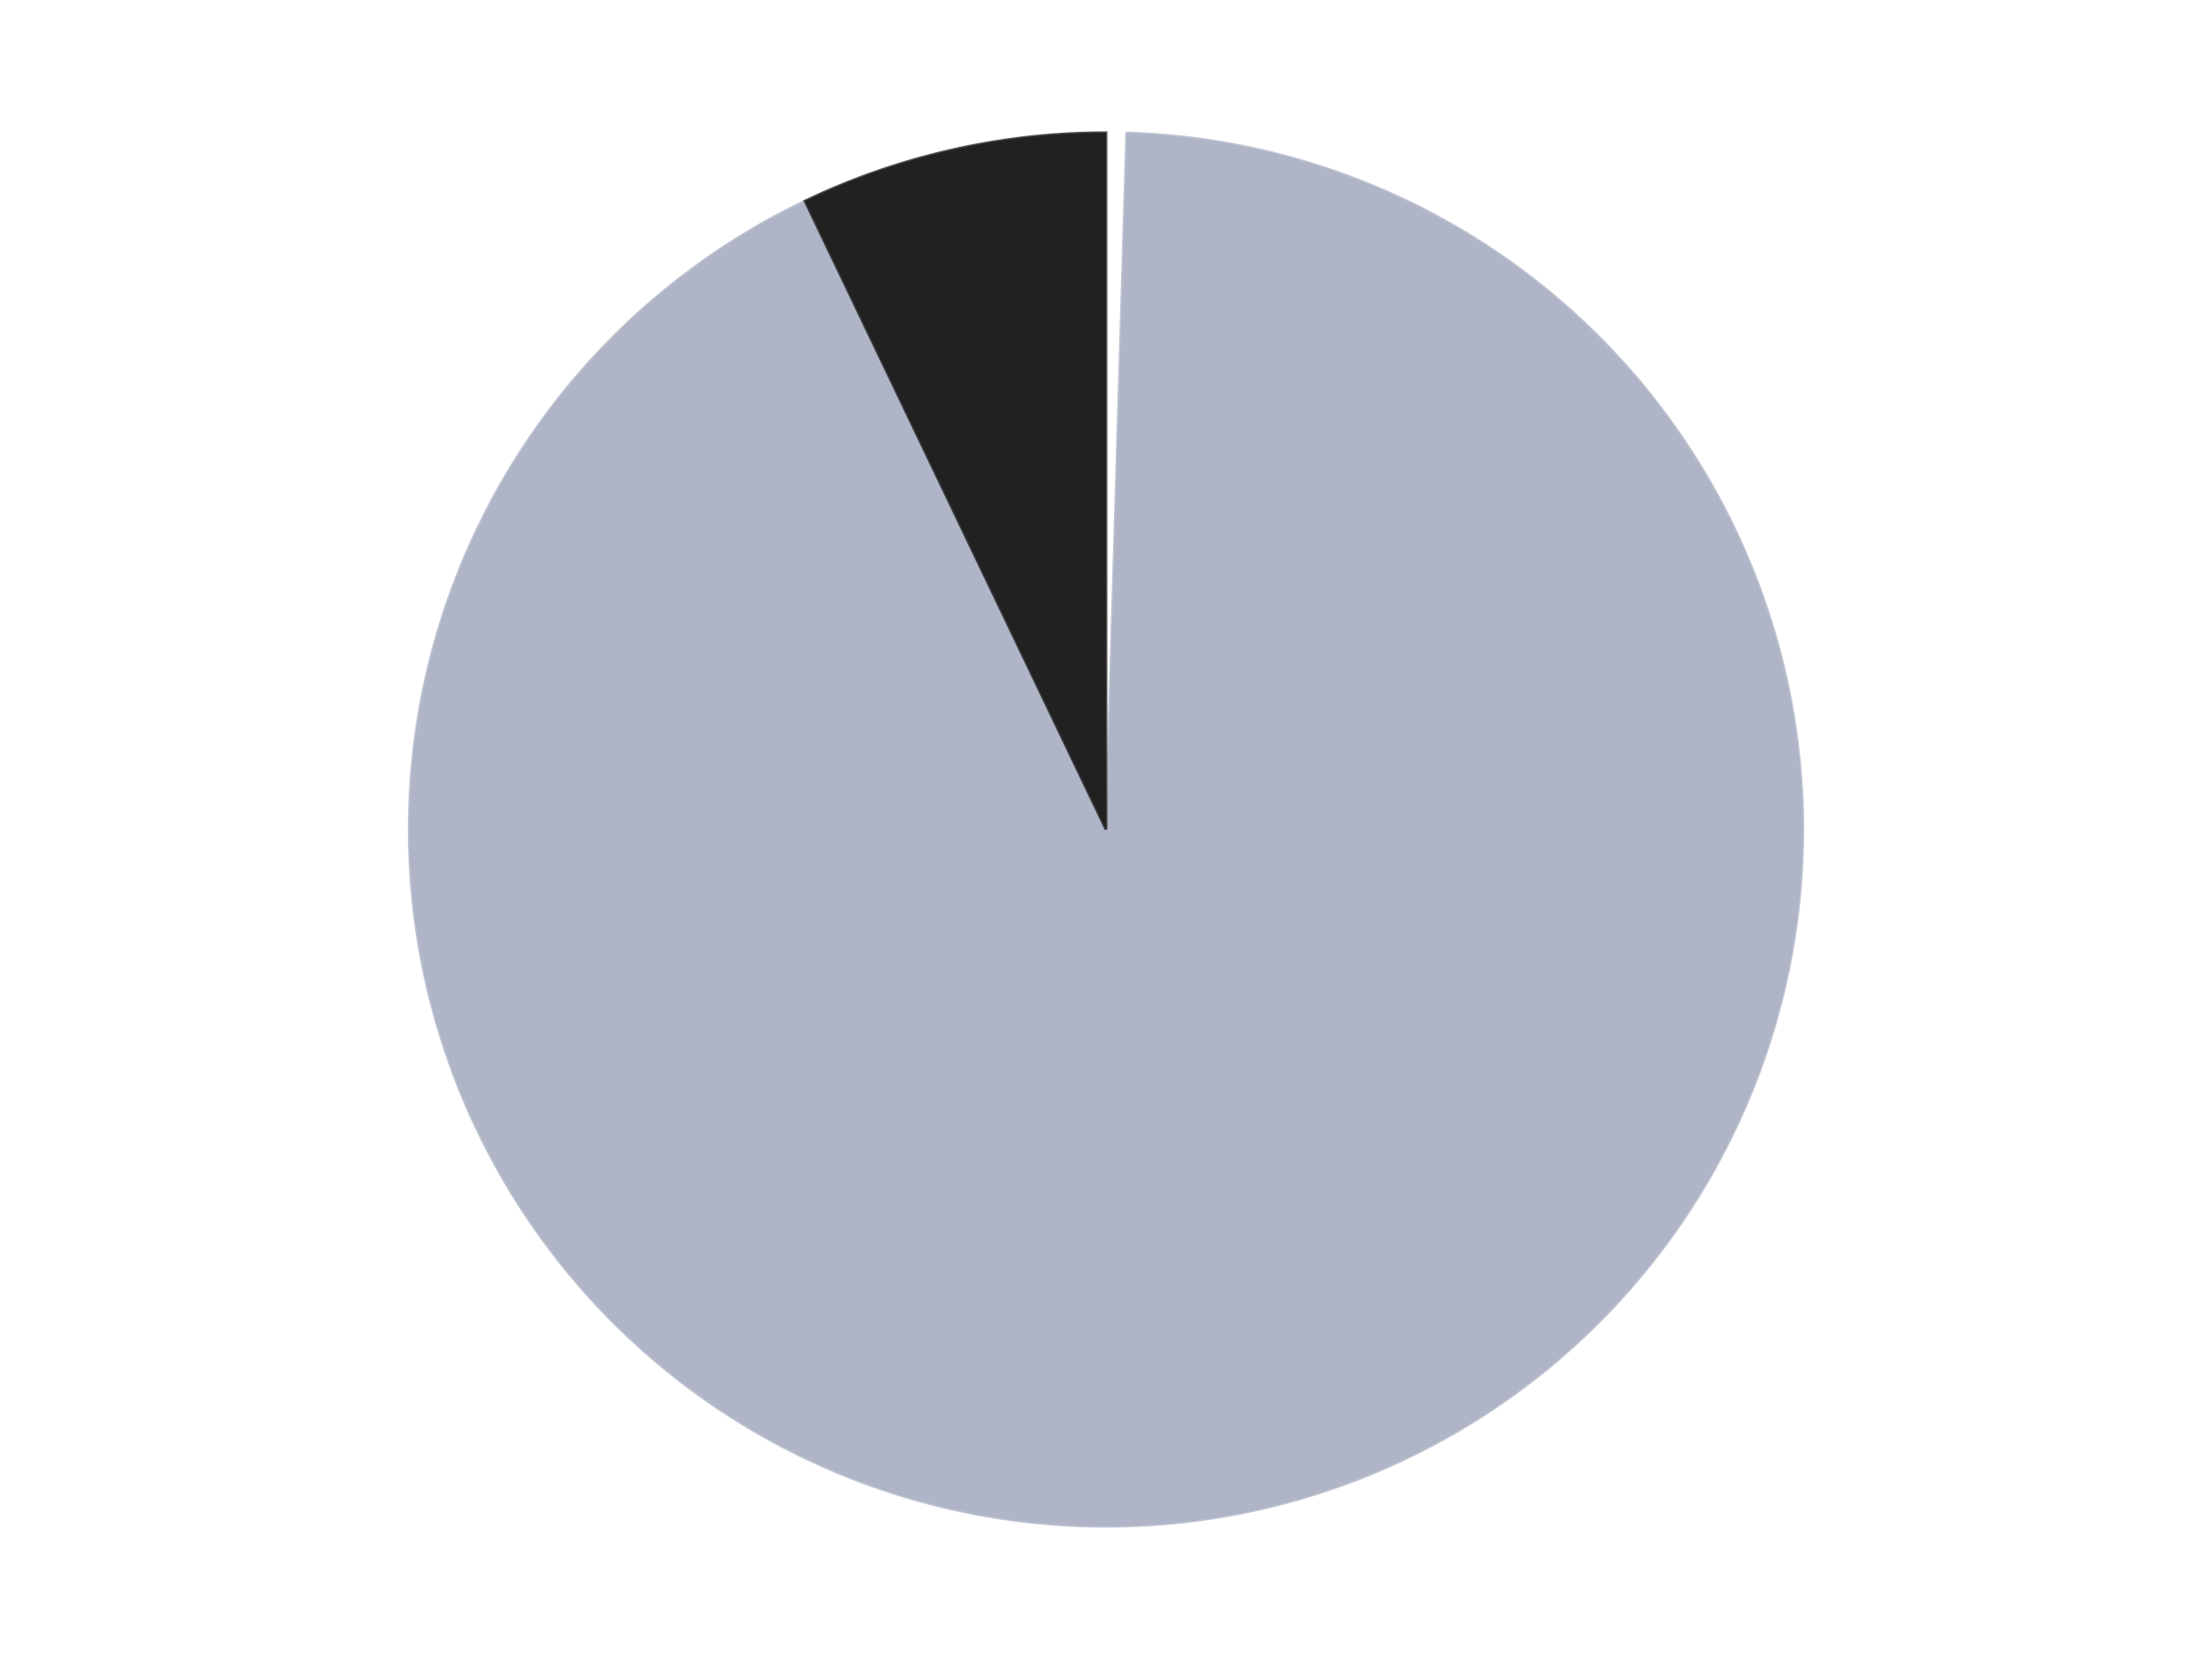 <?xml version='1.0' encoding='utf-8'?>
<svg xmlns="http://www.w3.org/2000/svg" xmlns:xlink="http://www.w3.org/1999/xlink" id="chart-1308cd7d-000b-4257-9319-38a065268c99" class="pygal-chart" viewBox="0 0 800 600"><!--Generated with pygal 3.0.4 (lxml) ©Kozea 2012-2016 on 2024-07-03--><!--http://pygal.org--><!--http://github.com/Kozea/pygal--><defs><style type="text/css">#chart-1308cd7d-000b-4257-9319-38a065268c99{-webkit-user-select:none;-webkit-font-smoothing:antialiased;font-family:Consolas,"Liberation Mono",Menlo,Courier,monospace}#chart-1308cd7d-000b-4257-9319-38a065268c99 .title{font-family:Consolas,"Liberation Mono",Menlo,Courier,monospace;font-size:16px}#chart-1308cd7d-000b-4257-9319-38a065268c99 .legends .legend text{font-family:Consolas,"Liberation Mono",Menlo,Courier,monospace;font-size:14px}#chart-1308cd7d-000b-4257-9319-38a065268c99 .axis text{font-family:Consolas,"Liberation Mono",Menlo,Courier,monospace;font-size:10px}#chart-1308cd7d-000b-4257-9319-38a065268c99 .axis text.major{font-family:Consolas,"Liberation Mono",Menlo,Courier,monospace;font-size:10px}#chart-1308cd7d-000b-4257-9319-38a065268c99 .text-overlay text.value{font-family:Consolas,"Liberation Mono",Menlo,Courier,monospace;font-size:16px}#chart-1308cd7d-000b-4257-9319-38a065268c99 .text-overlay text.label{font-family:Consolas,"Liberation Mono",Menlo,Courier,monospace;font-size:10px}#chart-1308cd7d-000b-4257-9319-38a065268c99 .tooltip{font-family:Consolas,"Liberation Mono",Menlo,Courier,monospace;font-size:14px}#chart-1308cd7d-000b-4257-9319-38a065268c99 text.no_data{font-family:Consolas,"Liberation Mono",Menlo,Courier,monospace;font-size:64px}
#chart-1308cd7d-000b-4257-9319-38a065268c99{background-color:transparent}#chart-1308cd7d-000b-4257-9319-38a065268c99 path,#chart-1308cd7d-000b-4257-9319-38a065268c99 line,#chart-1308cd7d-000b-4257-9319-38a065268c99 rect,#chart-1308cd7d-000b-4257-9319-38a065268c99 circle{-webkit-transition:150ms;-moz-transition:150ms;transition:150ms}#chart-1308cd7d-000b-4257-9319-38a065268c99 .graph &gt; .background{fill:transparent}#chart-1308cd7d-000b-4257-9319-38a065268c99 .plot &gt; .background{fill:transparent}#chart-1308cd7d-000b-4257-9319-38a065268c99 .graph{fill:rgba(0,0,0,.87)}#chart-1308cd7d-000b-4257-9319-38a065268c99 text.no_data{fill:rgba(0,0,0,1)}#chart-1308cd7d-000b-4257-9319-38a065268c99 .title{fill:rgba(0,0,0,1)}#chart-1308cd7d-000b-4257-9319-38a065268c99 .legends .legend text{fill:rgba(0,0,0,.87)}#chart-1308cd7d-000b-4257-9319-38a065268c99 .legends .legend:hover text{fill:rgba(0,0,0,1)}#chart-1308cd7d-000b-4257-9319-38a065268c99 .axis .line{stroke:rgba(0,0,0,1)}#chart-1308cd7d-000b-4257-9319-38a065268c99 .axis .guide.line{stroke:rgba(0,0,0,.54)}#chart-1308cd7d-000b-4257-9319-38a065268c99 .axis .major.line{stroke:rgba(0,0,0,.87)}#chart-1308cd7d-000b-4257-9319-38a065268c99 .axis text.major{fill:rgba(0,0,0,1)}#chart-1308cd7d-000b-4257-9319-38a065268c99 .axis.y .guides:hover .guide.line,#chart-1308cd7d-000b-4257-9319-38a065268c99 .line-graph .axis.x .guides:hover .guide.line,#chart-1308cd7d-000b-4257-9319-38a065268c99 .stackedline-graph .axis.x .guides:hover .guide.line,#chart-1308cd7d-000b-4257-9319-38a065268c99 .xy-graph .axis.x .guides:hover .guide.line{stroke:rgba(0,0,0,1)}#chart-1308cd7d-000b-4257-9319-38a065268c99 .axis .guides:hover text{fill:rgba(0,0,0,1)}#chart-1308cd7d-000b-4257-9319-38a065268c99 .reactive{fill-opacity:1.0;stroke-opacity:.8;stroke-width:1}#chart-1308cd7d-000b-4257-9319-38a065268c99 .ci{stroke:rgba(0,0,0,.87)}#chart-1308cd7d-000b-4257-9319-38a065268c99 .reactive.active,#chart-1308cd7d-000b-4257-9319-38a065268c99 .active .reactive{fill-opacity:0.6;stroke-opacity:.9;stroke-width:4}#chart-1308cd7d-000b-4257-9319-38a065268c99 .ci .reactive.active{stroke-width:1.5}#chart-1308cd7d-000b-4257-9319-38a065268c99 .series text{fill:rgba(0,0,0,1)}#chart-1308cd7d-000b-4257-9319-38a065268c99 .tooltip rect{fill:transparent;stroke:rgba(0,0,0,1);-webkit-transition:opacity 150ms;-moz-transition:opacity 150ms;transition:opacity 150ms}#chart-1308cd7d-000b-4257-9319-38a065268c99 .tooltip .label{fill:rgba(0,0,0,.87)}#chart-1308cd7d-000b-4257-9319-38a065268c99 .tooltip .label{fill:rgba(0,0,0,.87)}#chart-1308cd7d-000b-4257-9319-38a065268c99 .tooltip .legend{font-size:.8em;fill:rgba(0,0,0,.54)}#chart-1308cd7d-000b-4257-9319-38a065268c99 .tooltip .x_label{font-size:.6em;fill:rgba(0,0,0,1)}#chart-1308cd7d-000b-4257-9319-38a065268c99 .tooltip .xlink{font-size:.5em;text-decoration:underline}#chart-1308cd7d-000b-4257-9319-38a065268c99 .tooltip .value{font-size:1.5em}#chart-1308cd7d-000b-4257-9319-38a065268c99 .bound{font-size:.5em}#chart-1308cd7d-000b-4257-9319-38a065268c99 .max-value{font-size:.75em;fill:rgba(0,0,0,.54)}#chart-1308cd7d-000b-4257-9319-38a065268c99 .map-element{fill:transparent;stroke:rgba(0,0,0,.54) !important}#chart-1308cd7d-000b-4257-9319-38a065268c99 .map-element .reactive{fill-opacity:inherit;stroke-opacity:inherit}#chart-1308cd7d-000b-4257-9319-38a065268c99 .color-0,#chart-1308cd7d-000b-4257-9319-38a065268c99 .color-0 a:visited{stroke:#F44336;fill:#F44336}#chart-1308cd7d-000b-4257-9319-38a065268c99 .color-1,#chart-1308cd7d-000b-4257-9319-38a065268c99 .color-1 a:visited{stroke:#3F51B5;fill:#3F51B5}#chart-1308cd7d-000b-4257-9319-38a065268c99 .color-2,#chart-1308cd7d-000b-4257-9319-38a065268c99 .color-2 a:visited{stroke:#009688;fill:#009688}#chart-1308cd7d-000b-4257-9319-38a065268c99 .text-overlay .color-0 text{fill:black}#chart-1308cd7d-000b-4257-9319-38a065268c99 .text-overlay .color-1 text{fill:black}#chart-1308cd7d-000b-4257-9319-38a065268c99 .text-overlay .color-2 text{fill:black}
#chart-1308cd7d-000b-4257-9319-38a065268c99 text.no_data{text-anchor:middle}#chart-1308cd7d-000b-4257-9319-38a065268c99 .guide.line{fill:none}#chart-1308cd7d-000b-4257-9319-38a065268c99 .centered{text-anchor:middle}#chart-1308cd7d-000b-4257-9319-38a065268c99 .title{text-anchor:middle}#chart-1308cd7d-000b-4257-9319-38a065268c99 .legends .legend text{fill-opacity:1}#chart-1308cd7d-000b-4257-9319-38a065268c99 .axis.x text{text-anchor:middle}#chart-1308cd7d-000b-4257-9319-38a065268c99 .axis.x:not(.web) text[transform]{text-anchor:start}#chart-1308cd7d-000b-4257-9319-38a065268c99 .axis.x:not(.web) text[transform].backwards{text-anchor:end}#chart-1308cd7d-000b-4257-9319-38a065268c99 .axis.y text{text-anchor:end}#chart-1308cd7d-000b-4257-9319-38a065268c99 .axis.y text[transform].backwards{text-anchor:start}#chart-1308cd7d-000b-4257-9319-38a065268c99 .axis.y2 text{text-anchor:start}#chart-1308cd7d-000b-4257-9319-38a065268c99 .axis.y2 text[transform].backwards{text-anchor:end}#chart-1308cd7d-000b-4257-9319-38a065268c99 .axis .guide.line{stroke-dasharray:4,4;stroke:black}#chart-1308cd7d-000b-4257-9319-38a065268c99 .axis .major.guide.line{stroke-dasharray:6,6;stroke:black}#chart-1308cd7d-000b-4257-9319-38a065268c99 .horizontal .axis.y .guide.line,#chart-1308cd7d-000b-4257-9319-38a065268c99 .horizontal .axis.y2 .guide.line,#chart-1308cd7d-000b-4257-9319-38a065268c99 .vertical .axis.x .guide.line{opacity:0}#chart-1308cd7d-000b-4257-9319-38a065268c99 .horizontal .axis.always_show .guide.line,#chart-1308cd7d-000b-4257-9319-38a065268c99 .vertical .axis.always_show .guide.line{opacity:1 !important}#chart-1308cd7d-000b-4257-9319-38a065268c99 .axis.y .guides:hover .guide.line,#chart-1308cd7d-000b-4257-9319-38a065268c99 .axis.y2 .guides:hover .guide.line,#chart-1308cd7d-000b-4257-9319-38a065268c99 .axis.x .guides:hover .guide.line{opacity:1}#chart-1308cd7d-000b-4257-9319-38a065268c99 .axis .guides:hover text{opacity:1}#chart-1308cd7d-000b-4257-9319-38a065268c99 .nofill{fill:none}#chart-1308cd7d-000b-4257-9319-38a065268c99 .subtle-fill{fill-opacity:.2}#chart-1308cd7d-000b-4257-9319-38a065268c99 .dot{stroke-width:1px;fill-opacity:1;stroke-opacity:1}#chart-1308cd7d-000b-4257-9319-38a065268c99 .dot.active{stroke-width:5px}#chart-1308cd7d-000b-4257-9319-38a065268c99 .dot.negative{fill:transparent}#chart-1308cd7d-000b-4257-9319-38a065268c99 text,#chart-1308cd7d-000b-4257-9319-38a065268c99 tspan{stroke:none !important}#chart-1308cd7d-000b-4257-9319-38a065268c99 .series text.active{opacity:1}#chart-1308cd7d-000b-4257-9319-38a065268c99 .tooltip rect{fill-opacity:.95;stroke-width:.5}#chart-1308cd7d-000b-4257-9319-38a065268c99 .tooltip text{fill-opacity:1}#chart-1308cd7d-000b-4257-9319-38a065268c99 .showable{visibility:hidden}#chart-1308cd7d-000b-4257-9319-38a065268c99 .showable.shown{visibility:visible}#chart-1308cd7d-000b-4257-9319-38a065268c99 .gauge-background{fill:rgba(229,229,229,1);stroke:none}#chart-1308cd7d-000b-4257-9319-38a065268c99 .bg-lines{stroke:transparent;stroke-width:2px}</style><script type="text/javascript">window.pygal = window.pygal || {};window.pygal.config = window.pygal.config || {};window.pygal.config['1308cd7d-000b-4257-9319-38a065268c99'] = {"allow_interruptions": false, "box_mode": "extremes", "classes": ["pygal-chart"], "css": ["file://style.css", "file://graph.css"], "defs": [], "disable_xml_declaration": false, "dots_size": 2.5, "dynamic_print_values": false, "explicit_size": false, "fill": false, "force_uri_protocol": "https", "formatter": null, "half_pie": false, "height": 600, "include_x_axis": false, "inner_radius": 0, "interpolate": null, "interpolation_parameters": {}, "interpolation_precision": 250, "inverse_y_axis": false, "js": ["//kozea.github.io/pygal.js/2.0.x/pygal-tooltips.min.js"], "legend_at_bottom": false, "legend_at_bottom_columns": null, "legend_box_size": 12, "logarithmic": false, "margin": 20, "margin_bottom": null, "margin_left": null, "margin_right": null, "margin_top": null, "max_scale": 16, "min_scale": 4, "missing_value_fill_truncation": "x", "no_data_text": "No data", "no_prefix": false, "order_min": null, "pretty_print": false, "print_labels": false, "print_values": false, "print_values_position": "center", "print_zeroes": true, "range": null, "rounded_bars": null, "secondary_range": null, "show_dots": true, "show_legend": false, "show_minor_x_labels": true, "show_minor_y_labels": true, "show_only_major_dots": false, "show_x_guides": false, "show_x_labels": true, "show_y_guides": true, "show_y_labels": true, "spacing": 10, "stack_from_top": false, "strict": false, "stroke": true, "stroke_style": null, "style": {"background": "transparent", "ci_colors": [], "colors": ["#F44336", "#3F51B5", "#009688", "#FFC107", "#FF5722", "#9C27B0", "#03A9F4", "#8BC34A", "#FF9800", "#E91E63", "#2196F3", "#4CAF50", "#FFEB3B", "#673AB7", "#00BCD4", "#CDDC39", "#9E9E9E", "#607D8B"], "dot_opacity": "1", "font_family": "Consolas, \"Liberation Mono\", Menlo, Courier, monospace", "foreground": "rgba(0, 0, 0, .87)", "foreground_strong": "rgba(0, 0, 0, 1)", "foreground_subtle": "rgba(0, 0, 0, .54)", "guide_stroke_color": "black", "guide_stroke_dasharray": "4,4", "label_font_family": "Consolas, \"Liberation Mono\", Menlo, Courier, monospace", "label_font_size": 10, "legend_font_family": "Consolas, \"Liberation Mono\", Menlo, Courier, monospace", "legend_font_size": 14, "major_guide_stroke_color": "black", "major_guide_stroke_dasharray": "6,6", "major_label_font_family": "Consolas, \"Liberation Mono\", Menlo, Courier, monospace", "major_label_font_size": 10, "no_data_font_family": "Consolas, \"Liberation Mono\", Menlo, Courier, monospace", "no_data_font_size": 64, "opacity": "1.0", "opacity_hover": "0.6", "plot_background": "transparent", "stroke_opacity": ".8", "stroke_opacity_hover": ".9", "stroke_width": "1", "stroke_width_hover": "4", "title_font_family": "Consolas, \"Liberation Mono\", Menlo, Courier, monospace", "title_font_size": 16, "tooltip_font_family": "Consolas, \"Liberation Mono\", Menlo, Courier, monospace", "tooltip_font_size": 14, "transition": "150ms", "value_background": "rgba(229, 229, 229, 1)", "value_colors": [], "value_font_family": "Consolas, \"Liberation Mono\", Menlo, Courier, monospace", "value_font_size": 16, "value_label_font_family": "Consolas, \"Liberation Mono\", Menlo, Courier, monospace", "value_label_font_size": 10}, "title": null, "tooltip_border_radius": 0, "tooltip_fancy_mode": true, "truncate_label": null, "truncate_legend": null, "width": 800, "x_label_rotation": 0, "x_labels": null, "x_labels_major": null, "x_labels_major_count": null, "x_labels_major_every": null, "x_title": null, "xrange": null, "y_label_rotation": 0, "y_labels": null, "y_labels_major": null, "y_labels_major_count": null, "y_labels_major_every": null, "y_title": null, "zero": 0, "legends": ["White", "Light Bluish Gray", "Black"]}</script><script type="text/javascript" xlink:href="https://kozea.github.io/pygal.js/2.0.x/pygal-tooltips.min.js"/></defs><title>Pygal</title><g class="graph pie-graph vertical"><rect x="0" y="0" width="800" height="600" class="background"/><g transform="translate(20, 20)" class="plot"><rect x="0" y="0" width="760" height="560" class="background"/><g class="series serie-0 color-0"><g class="slices"><g class="slice" style="fill: #FFFFFF; stroke: #FFFFFF"><path d="M380 28 A252 252 0 0 1 387.503 28.112 L380 280 A0 0 0 0 0 380 280 z" class="slice reactive tooltip-trigger"/><desc class="value">1</desc><desc class="x centered">381.87595284000344</desc><desc class="y centered">154.01396584961458</desc></g></g></g><g class="series serie-1 color-1"><g class="slices"><g class="slice" style="fill: #AFB5C7; stroke: #AFB5C7"><path d="M387.503 28.112 A252 252 0 1 1 271.144 52.724 L380 280 A0 0 0 1 0 380 280 z" class="slice reactive tooltip-trigger"/><desc class="value">195</desc><desc class="x centered">406.0745250531716</desc><desc class="y centered">403.27254010221225</desc></g></g></g><g class="series serie-2 color-2"><g class="slices"><g class="slice" style="fill: #212121; stroke: #212121"><path d="M271.144 52.724 A252 252 0 0 1 380 28 L380 280 A0 0 0 0 0 380 280 z" class="slice reactive tooltip-trigger"/><desc class="value">15</desc><desc class="x centered">352.09302003568945</desc><desc class="y centered">157.12933438256482</desc></g></g></g></g><g class="titles"/><g transform="translate(20, 20)" class="plot overlay"><g class="series serie-0 color-0"/><g class="series serie-1 color-1"/><g class="series serie-2 color-2"/></g><g transform="translate(20, 20)" class="plot text-overlay"><g class="series serie-0 color-0"/><g class="series serie-1 color-1"/><g class="series serie-2 color-2"/></g><g transform="translate(20, 20)" class="plot tooltip-overlay"><g transform="translate(0 0)" style="opacity: 0" class="tooltip"><rect rx="0" ry="0" width="0" height="0" class="tooltip-box"/><g class="text"/></g></g></g></svg>